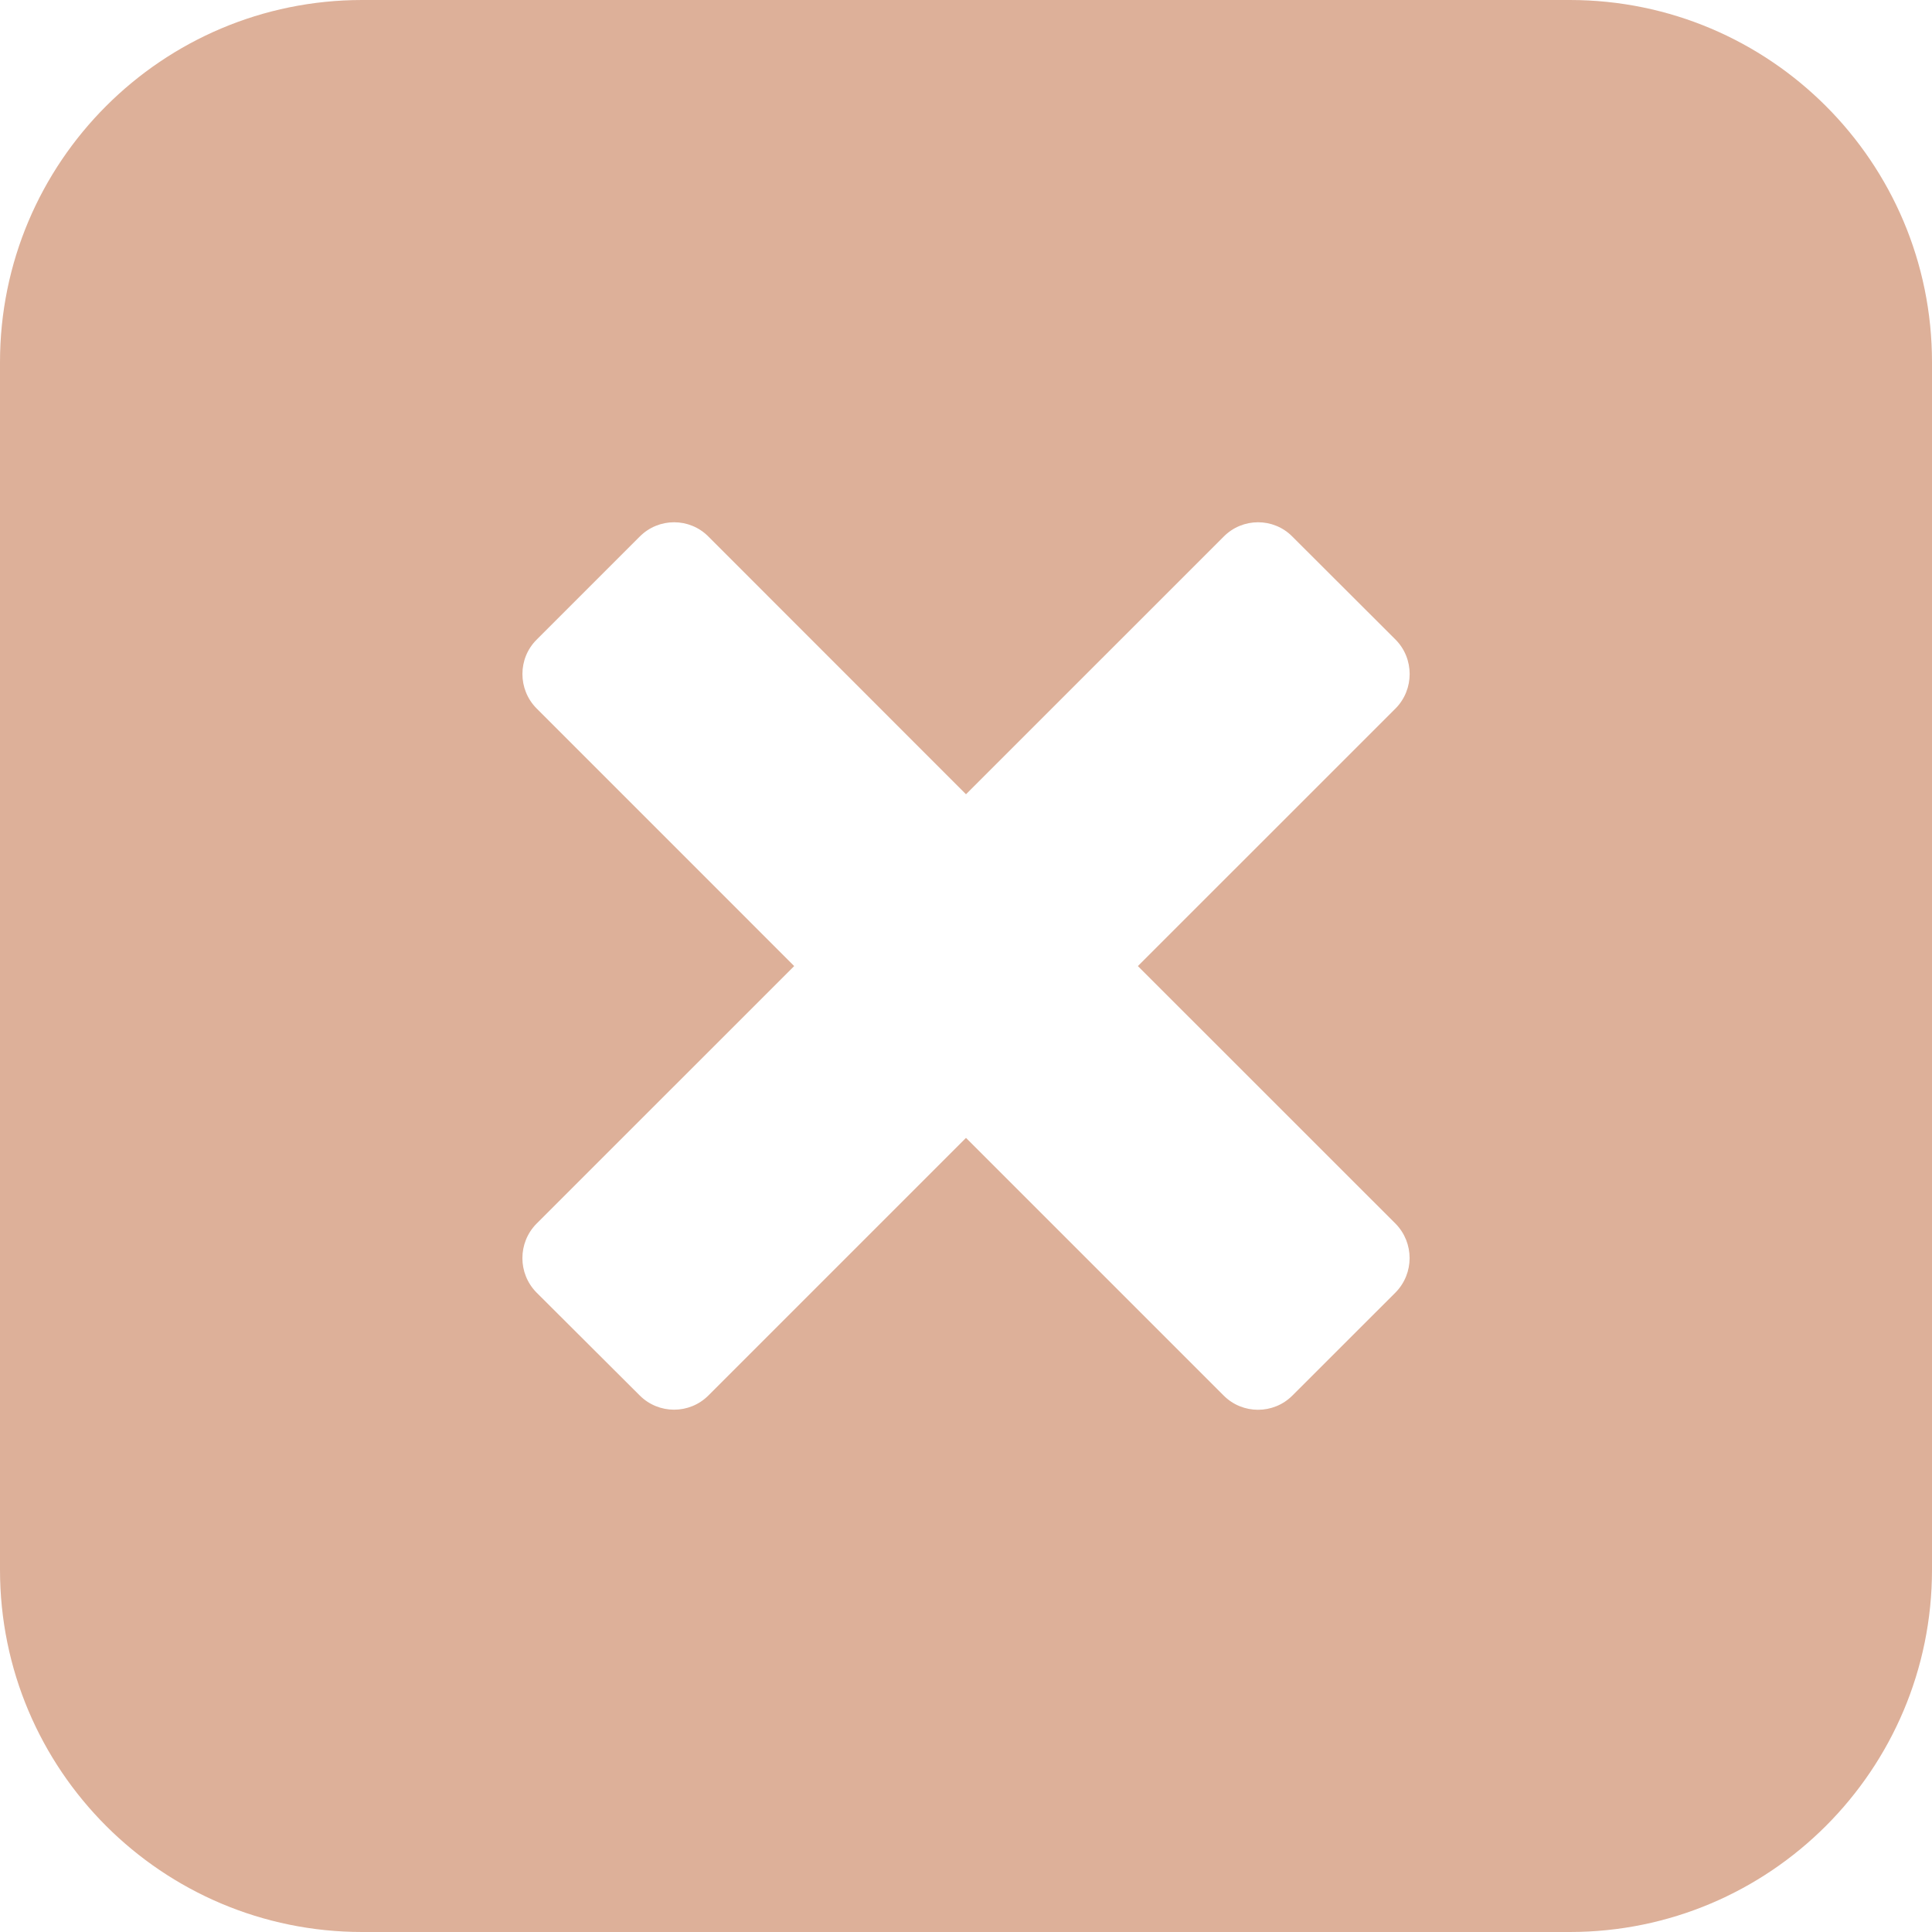 <?xml version="1.0" encoding="UTF-8"?> <svg xmlns="http://www.w3.org/2000/svg" width="54" height="54" viewBox="0 0 54 54" fill="none"> <path d="M43.875 0H10.125C4.532 0 0 4.532 0 10.125V43.875C0 49.468 4.532 54 10.125 54H43.875C49.468 54 54 49.468 54 43.875V10.125C54 4.532 49.468 0 43.875 0ZM39.005 36.126L36.122 39.007C35.594 39.536 34.73 39.536 34.203 39.007L27 31.804L19.799 39.005C19.27 39.534 18.408 39.534 17.878 39.001L14.995 36.126C14.47 35.594 14.47 34.736 14.995 34.203L22.198 27.002L14.998 19.801C14.47 19.27 14.47 18.406 14.998 17.88L17.88 14.998C18.41 14.464 19.274 14.464 19.801 14.998L27 22.2L34.203 14.998C34.732 14.464 35.596 14.464 36.122 14.998L39.005 17.876C39.532 18.406 39.532 19.27 39.007 19.801L31.804 27.002L39.007 34.203C39.53 34.736 39.53 35.594 39.005 36.126Z" fill="#DDB099"></path> </svg> 